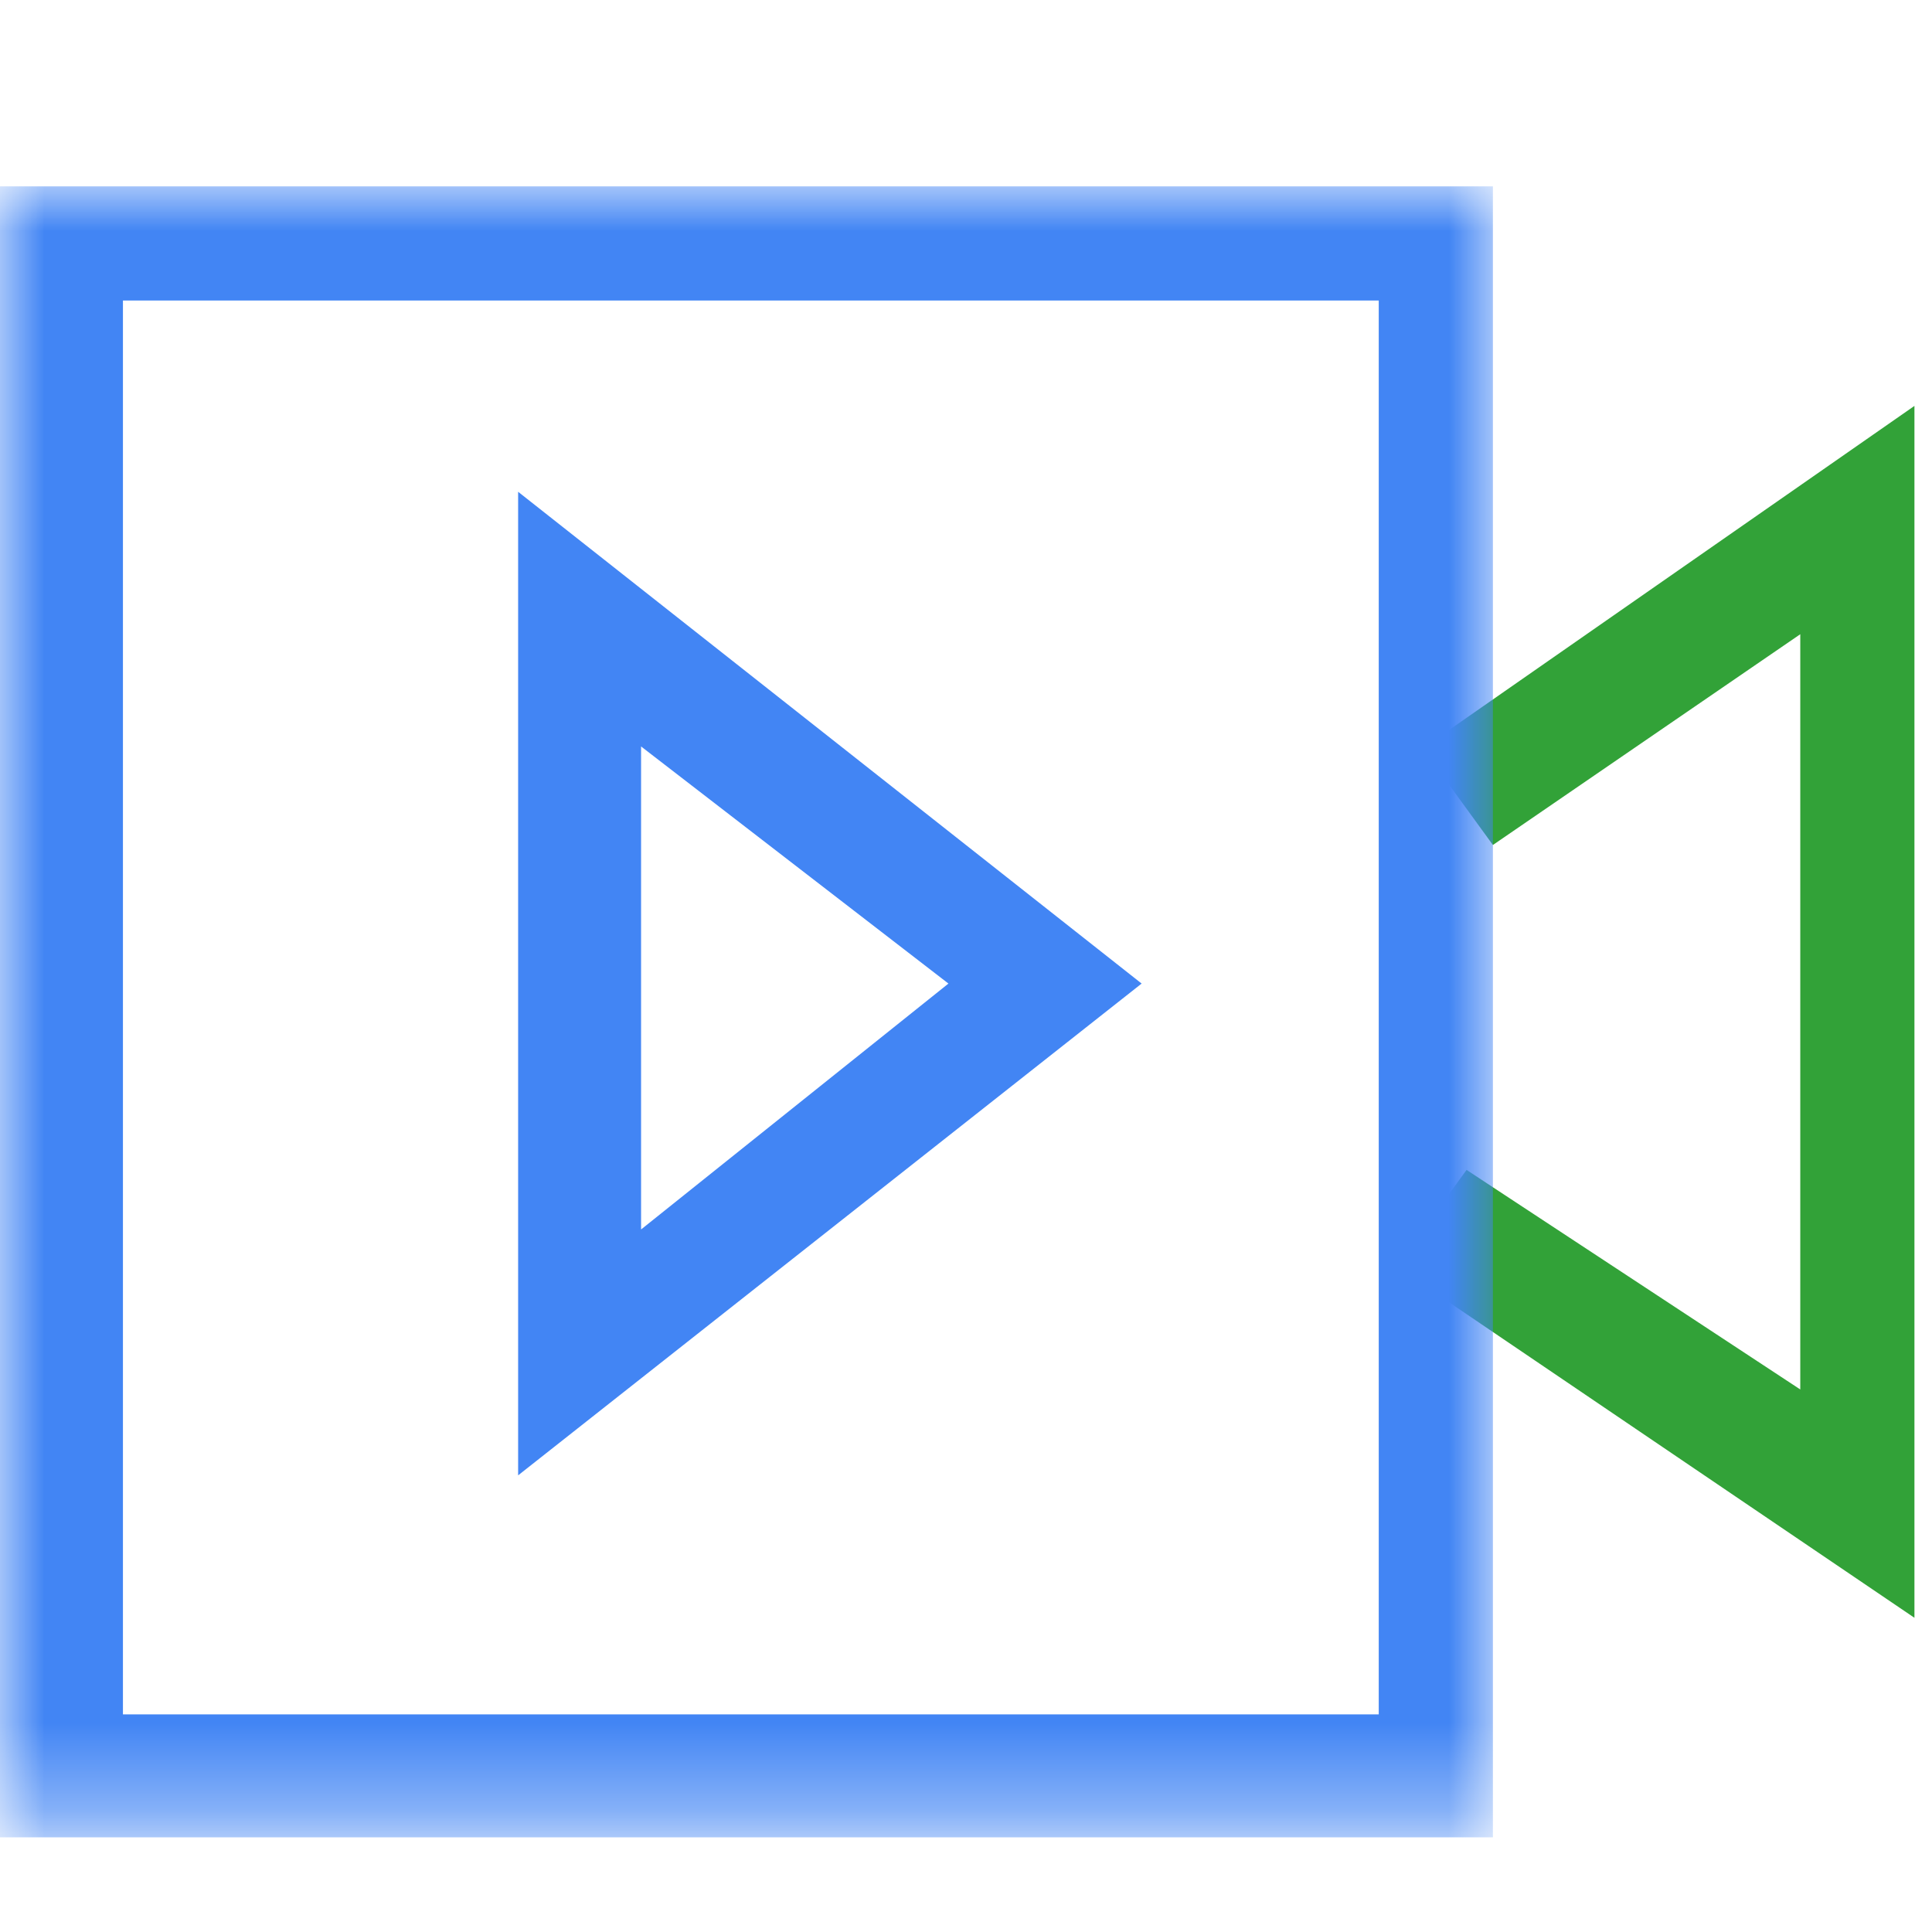 <?xml version="1.0" encoding="utf-8"?>
<!-- Generator: Adobe Illustrator 24.1.0, SVG Export Plug-In . SVG Version: 6.00 Build 0)  -->
<svg version="1.1" id="图层_1" xmlns="http://www.w3.org/2000/svg" xmlns:xlink="http://www.w3.org/1999/xlink" x="0px" y="0px"
	 viewBox="0 0 22 22" style="enable-background:new 0 0 22 22;" xml:space="preserve">
<style type="text/css">
	.st0{fill:#32A238;}
	.st1{filter:url(#Adobe_OpacityMaskFilter);}
	.st2{fill-rule:evenodd;clip-rule:evenodd;fill:#FFFFFF;}
	.st3{mask:url(#mask-2_2_);}
	.st4{fill:#4285F4;}
</style>
<g id="页面-1">
	<g id="首页备份" transform="translate(-360, -590)">
		<g id="编组-11" transform="translate(360, 584)">
			<g id="推荐视频" transform="translate(0, 6)">
				<g id="编组" transform="translate(0, 1)">
					<g transform="translate(0, 0.122)">
						<g id="Stroke-1">
							<polygon class="st0" points="21.8,17.3 15.9,13.3 16.7,12.2 20.5,14.7 20.5,6.1 17,8.5 16.2,7.4 21.8,3.5 							"/>
						</g>
						<g id="Clip-4">
						</g>
						<defs>
							<filter id="Adobe_OpacityMaskFilter" filterUnits="userSpaceOnUse" x="0" y="1" width="17" height="18.8">
								<feColorMatrix  type="matrix" values="1 0 0 0 0  0 1 0 0 0  0 0 1 0 0  0 0 0 1 0"/>
							</filter>
						</defs>
						<mask maskUnits="userSpaceOnUse" x="0" y="1" width="17" height="18.8" id="mask-2_2_">
							<g class="st1">
								<polygon id="path-1_2_" class="st2" points="0,19.8 21.8,19.8 21.8,1 0,1 								"/>
							</g>
						</mask>
						<g id="Stroke-3" class="st3">
							<path class="st4" d="M17,19.8H0V1h17V19.8z M1.4,18.4h14.3V2.3H1.4V18.4z"/>
						</g>
					</g>
					<g id="Stroke-5">
						<path class="st4" d="M5.9,15.8V4.6l7.1,5.6L5.9,15.8z M7.3,7.5V13l3.5-2.8L7.3,7.5z"/>
					</g>
				</g>
			</g>
		</g>
	</g>
</g>
</svg>

